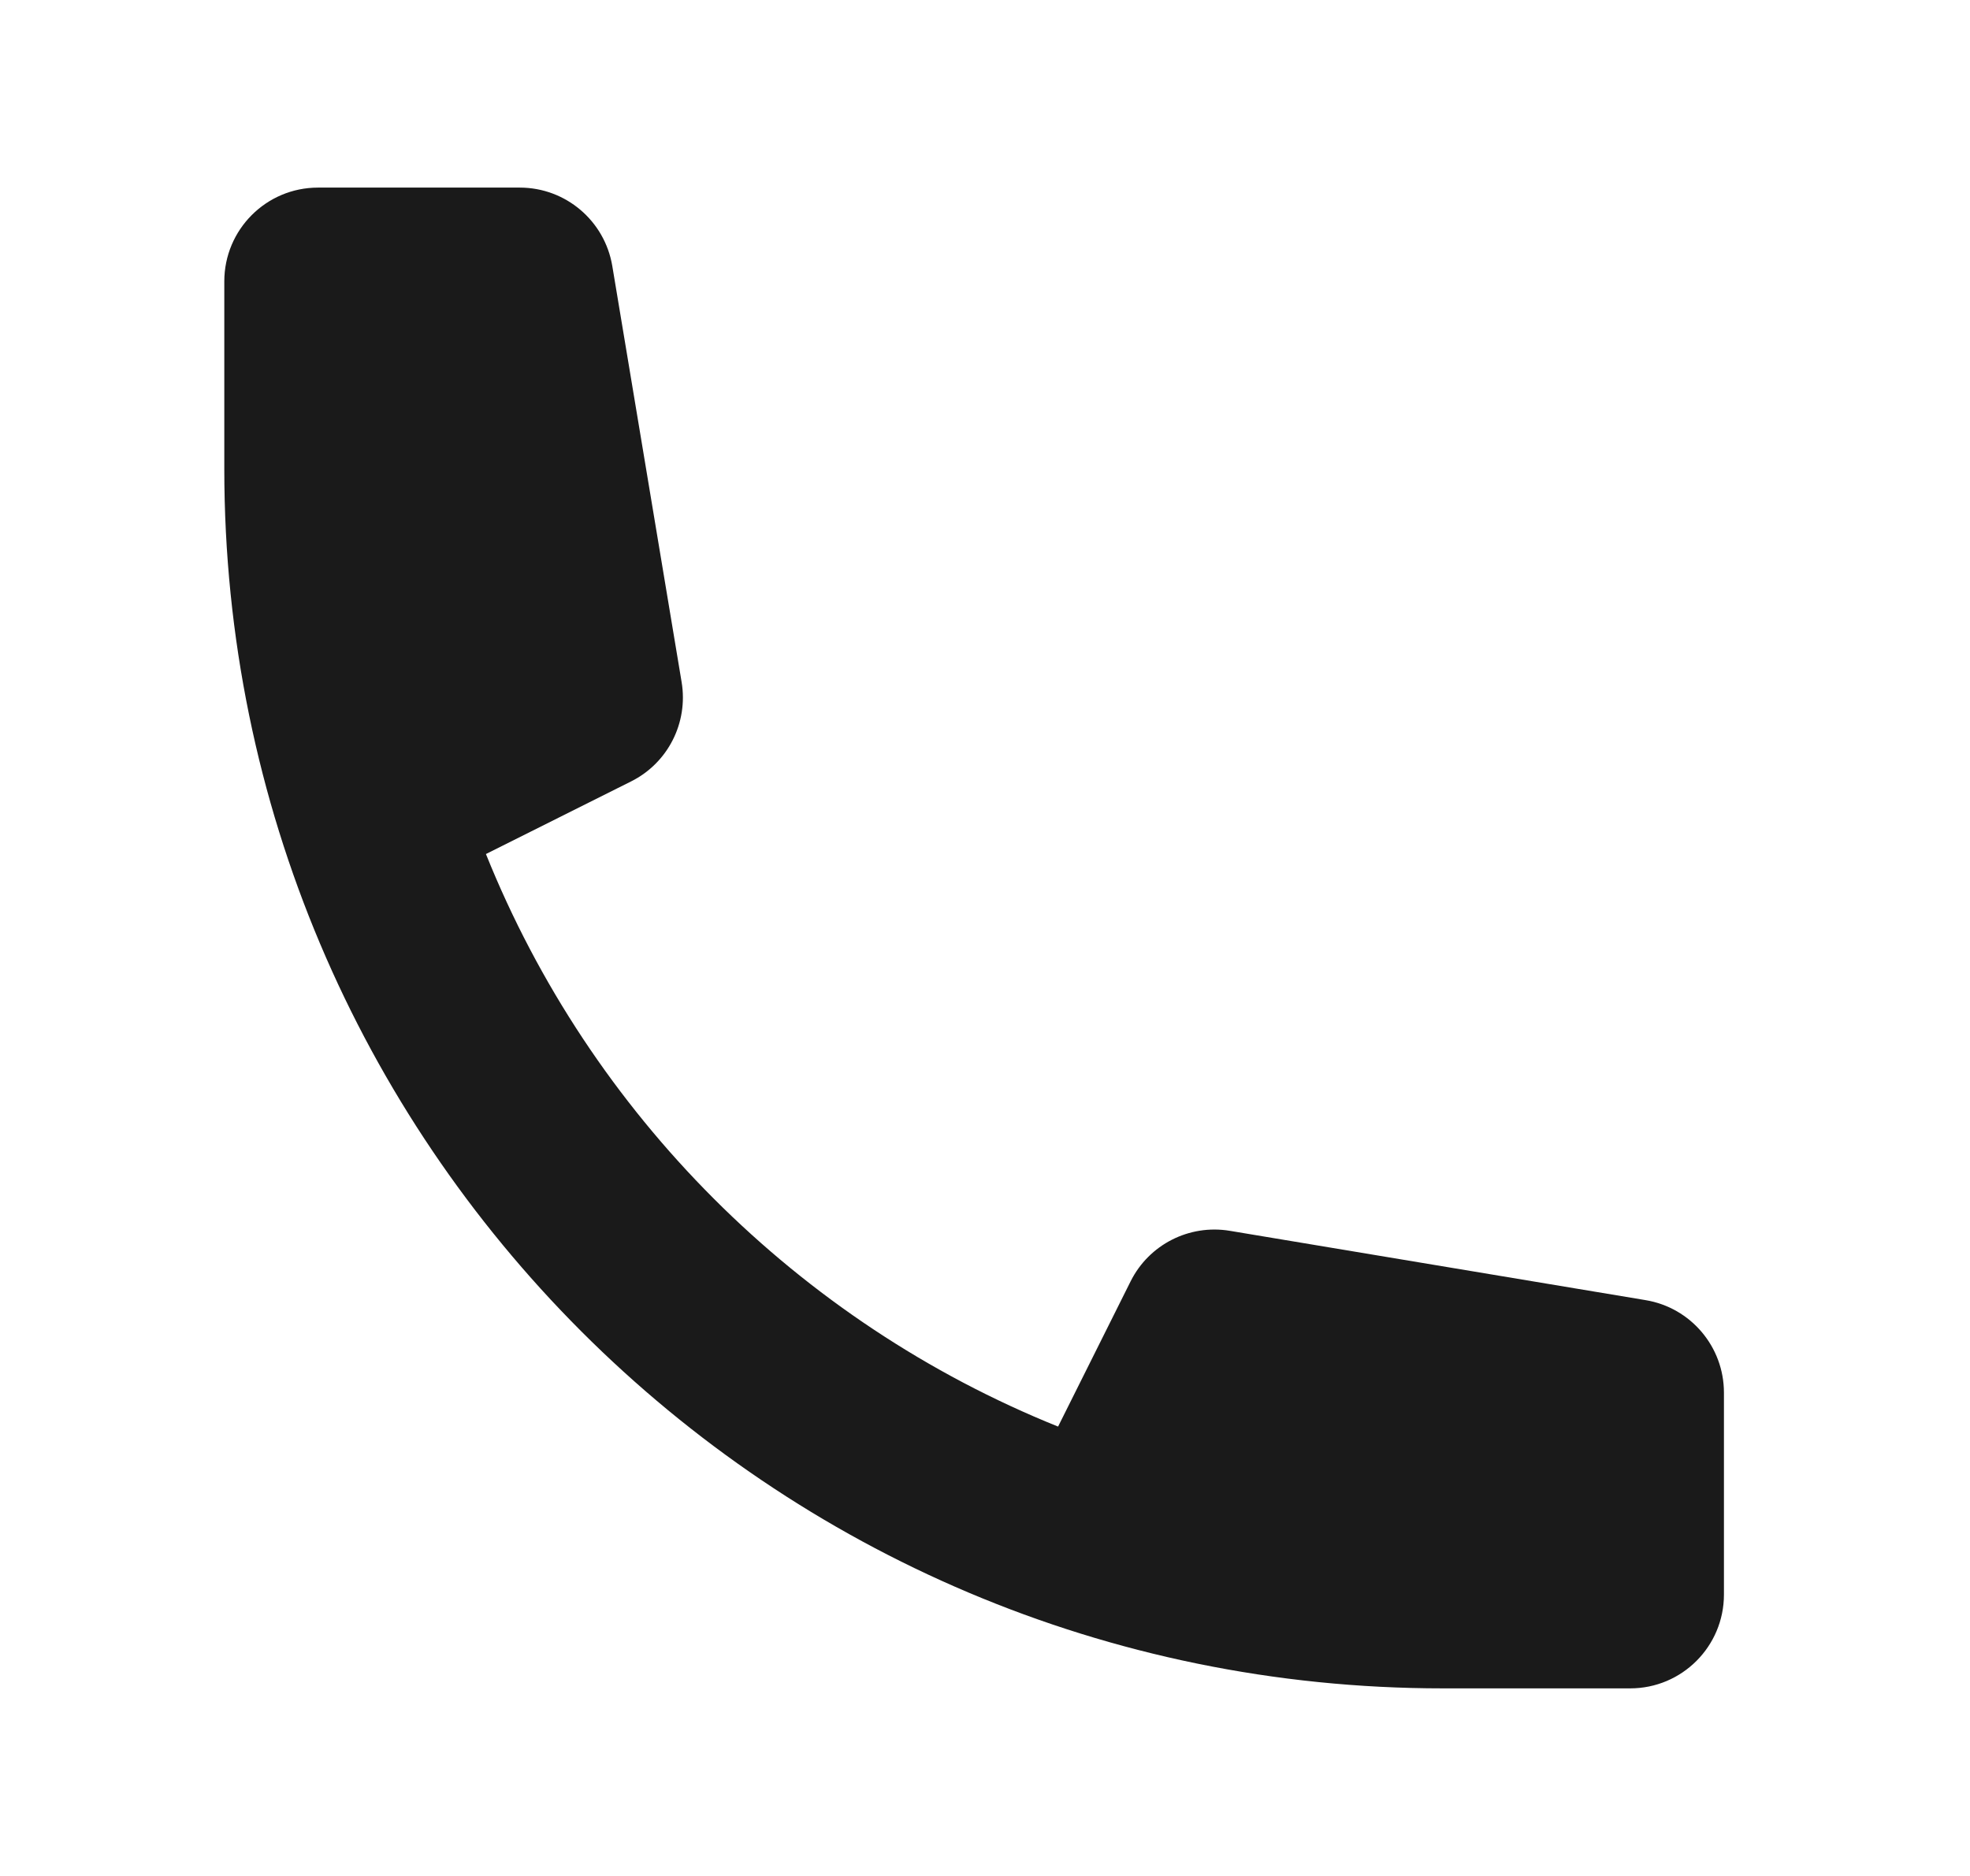 <svg fill="none" height="20" viewBox="0 0 21 20" width="21" xmlns="http://www.w3.org/2000/svg"><path d="m2.391 3c0-.552.447-1 .999-1h2.151c.488 0 .905.353.986.836l.739 4.436c.072.433-.146.863-.539 1.059l-1.547.774c1.115 2.774 3.328 4.988 6.099 6.104l.773-1.548c.196-.393.625-.611 1.058-.539l4.432.739c.482.08.835.498.835.986v2.153c0 .552-.447 1-.999 1h-1.998c-7.174 0-12.989-5.82-12.989-13z" fill="#1a1a1a"/></svg>